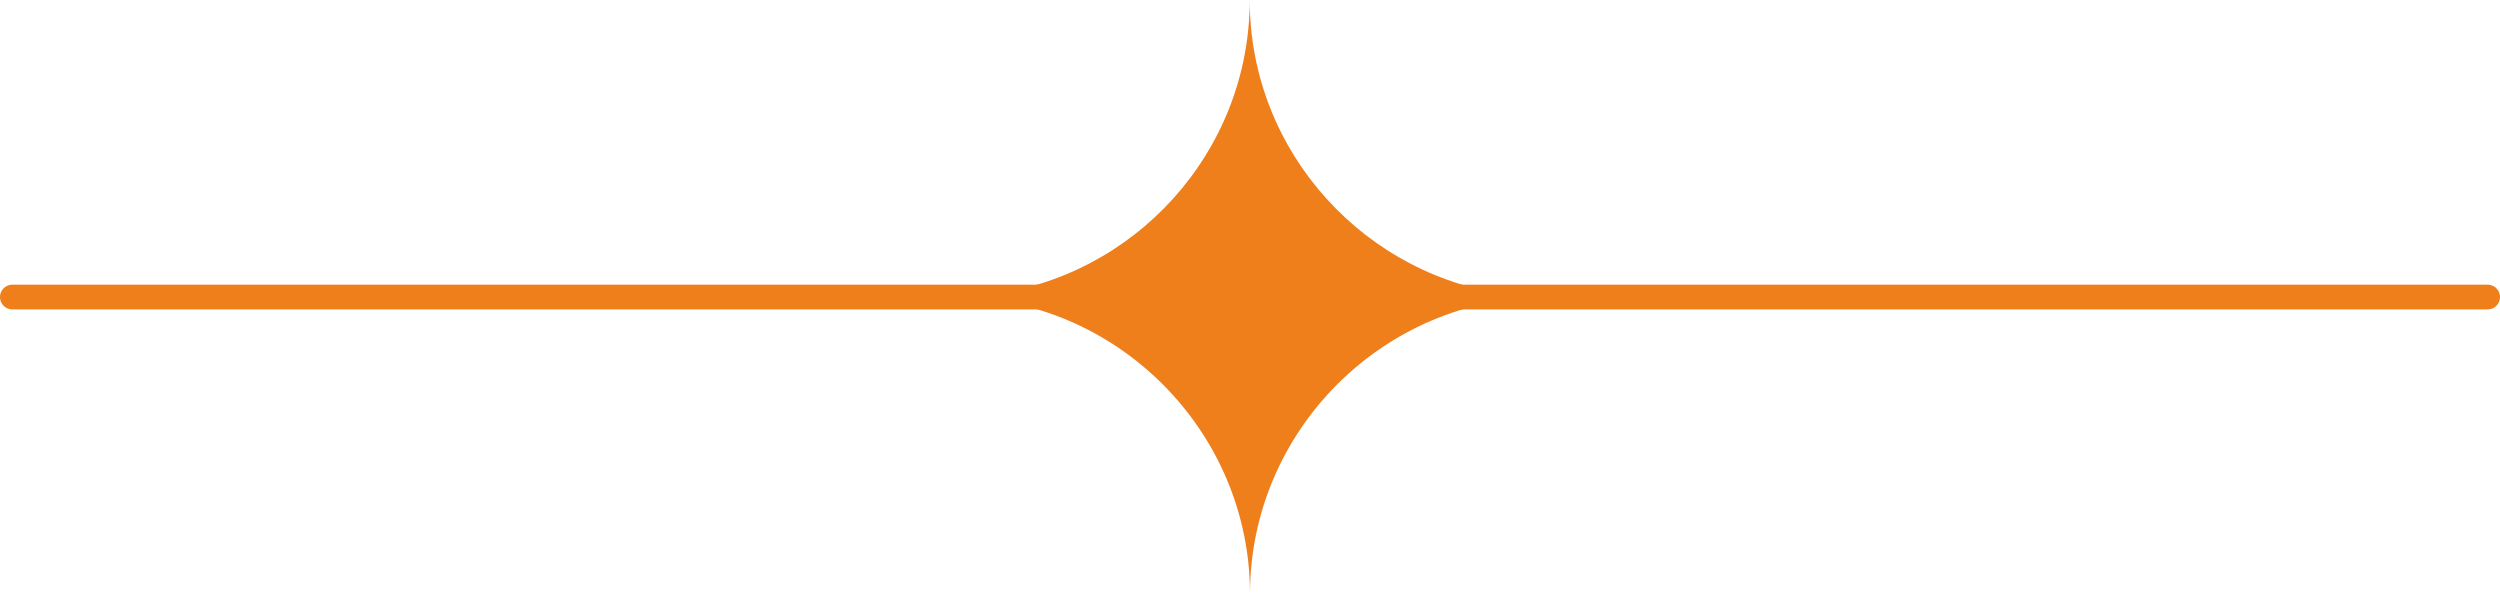<?xml version="1.0"?>
<svg xmlns="http://www.w3.org/2000/svg" width="202" height="48" viewBox="0 0 202 48" fill="none">
<path d="M1 24H201" stroke="#EF7F1A" stroke-width="2" stroke-linecap="round"/>
<path fill-rule="evenodd" clip-rule="evenodd" d="M125 24C111.806 24 101 34.806 101 48C101 34.806 90.194 24 77 24H77.067H124.911H124.978H125ZM77.067 24C77.938 24 78.808 23.955 79.657 23.844C91.623 22.504 100.978 12.301 100.978 0C100.978 12.324 110.399 22.549 122.388 23.866C123.214 23.955 124.062 24 124.911 24H77.067Z" fill="#EF7F1A"/>
</svg>
